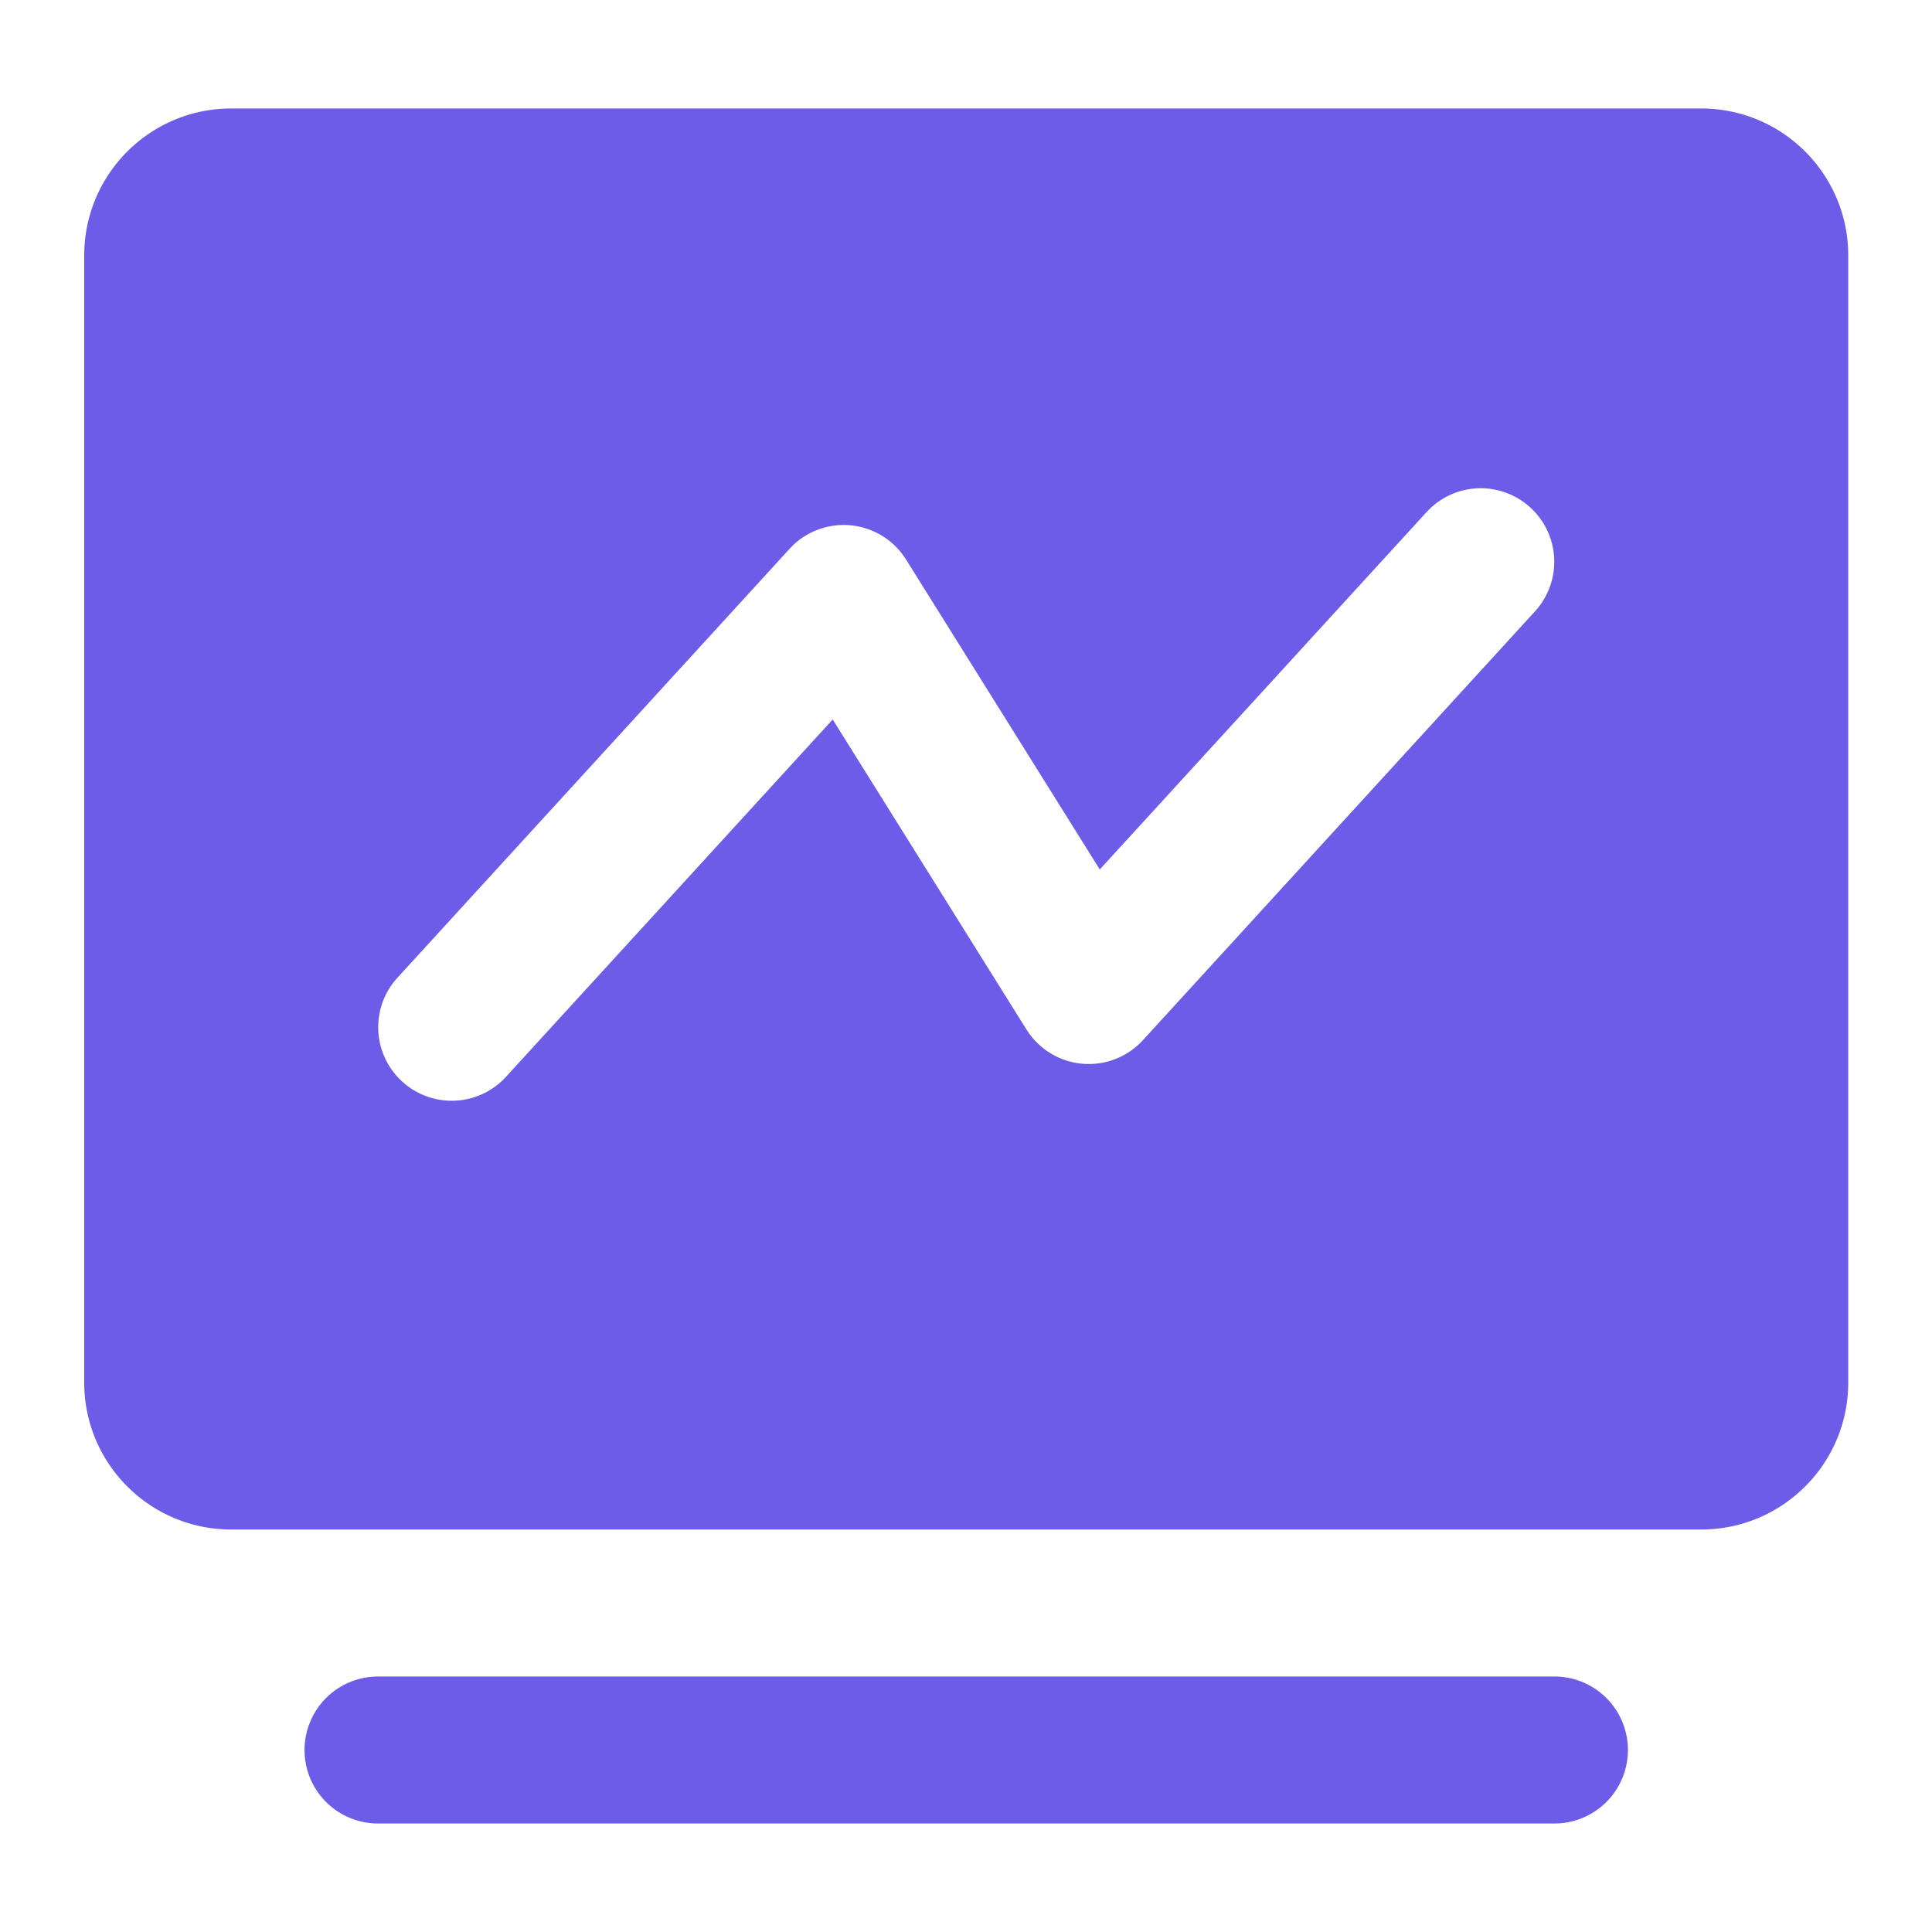 <svg t="1751917299089" class="icon" viewBox="-50 -50 1147 1124" version="1.1" xmlns="http://www.w3.org/2000/svg" p-id="978" width="32" height="32">
  <path d="M960 2.91c48.198 0 87.273 39.074 87.273 87.272v669.09c0 48.199-39.075 87.273-87.273 87.273H87.273C39.075 846.545 0 807.471 0 759.273V90.182C0 41.984 39.075 2.909 87.273 2.909H960zM858.53 239.795a43.636 43.636 0 0 0-59.723 0.786l-1.92 1.978L602.91 454.69l-114.996-184-1.542-2.297a43.636 43.636 0 0 0-65.746-6.01l-1.92 1.995-232.727 254.546-1.803 2.094a43.636 43.636 0 0 0 2.501 57.542l2.066 2.007 2.094 1.804a43.636 43.636 0 0 0 57.542-2.502l2.007-2.065 193.979-212.16 115.008 184.029 1.547 2.298a43.636 43.636 0 0 0 65.746 6.004l1.92-1.99L861.312 301.44l1.804-2.095a43.636 43.636 0 0 0-4.573-59.549h-0.012z m14.197 694.022a43.636 43.636 0 0 1 2.56 87.203l-2.56 0.07H174.545a43.636 43.636 0 0 1-2.56-87.203l2.56-0.07h698.182z" p-id="979" fill="#6C5CE7"></path>
</svg>
